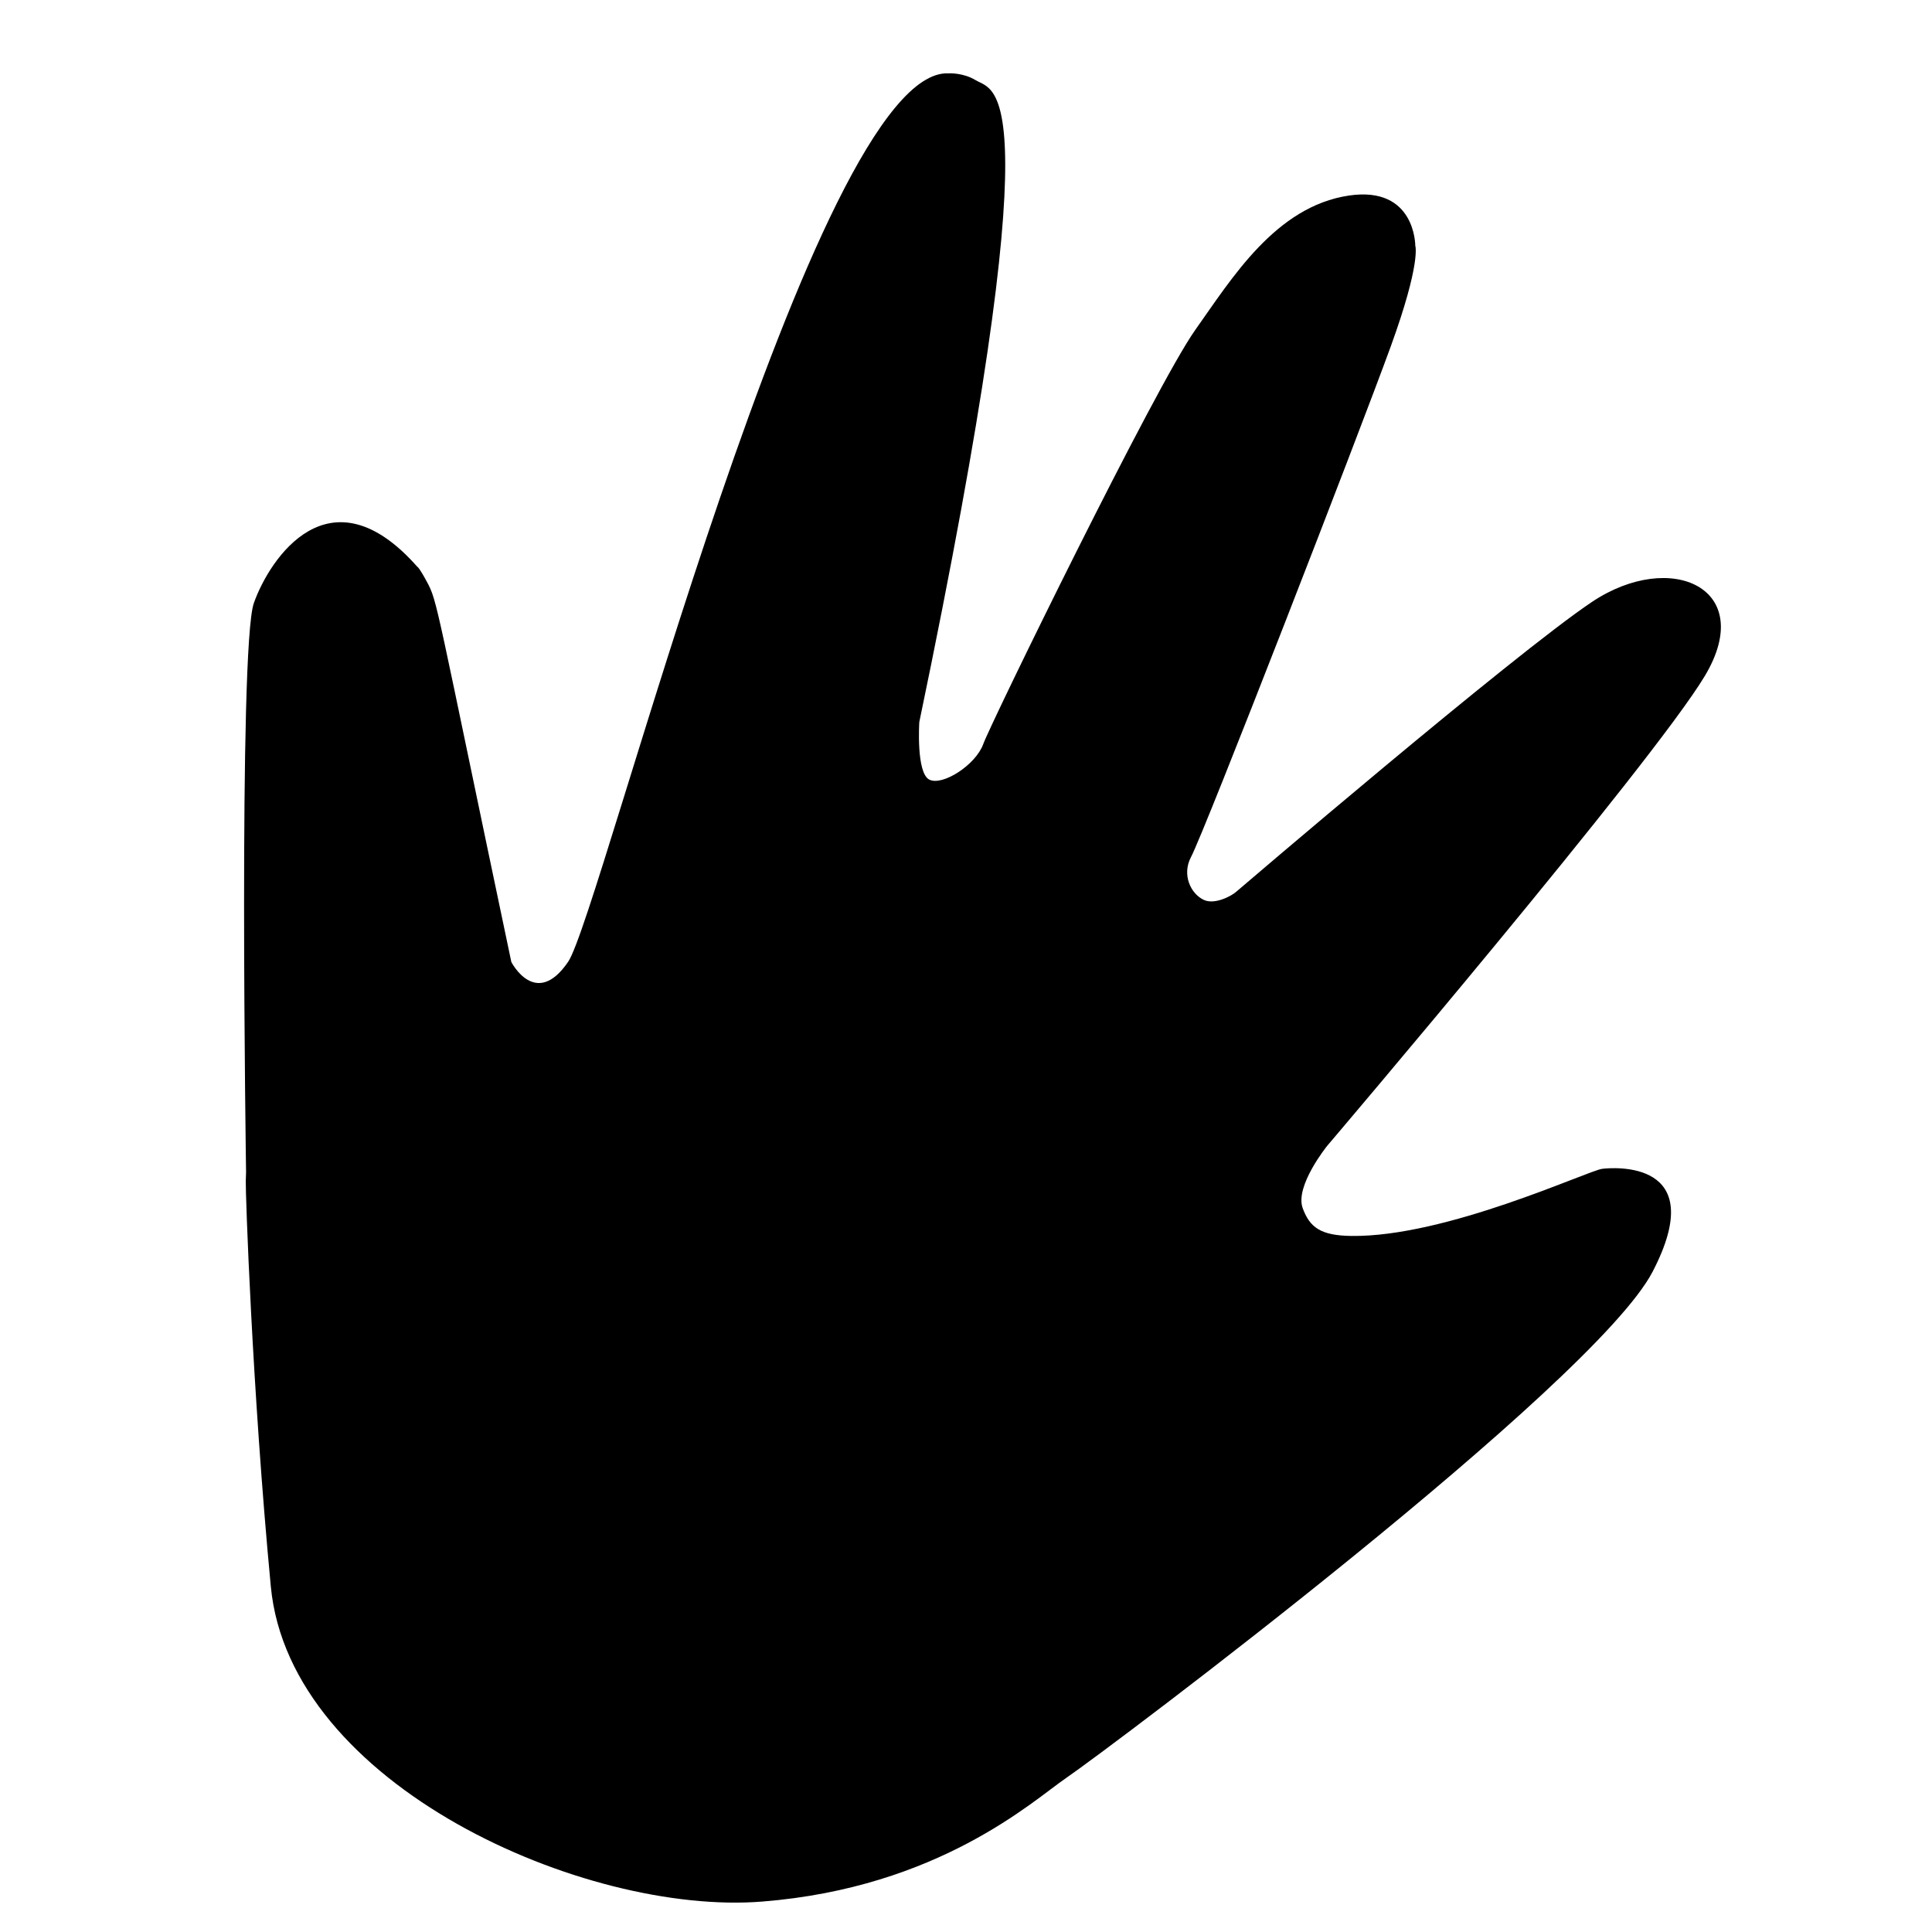 <svg xmlns="http://www.w3.org/2000/svg" id="uuid-3588ad85-59b3-4051-90d0-116595ead829" width="1500" height="1500" viewBox="0 0 1500 1500"><path d="M191.04,909.66s-6.1-406.58,6.03-441.39c12.27-34.68,58.98-105.18,126.93-28.23,0,0,1.16,.04,7.33,11.46,8.54,15.71,6.63,14.92,65.67,295.39,0,0,18.87,36.83,44.09-.13,25.18-36.96,191.28-695.16,295.48-689.81,0,0,11.04-.71,20.94,5.31,15.23,9.22,60.54-2.24-43.76,498.33,0,0-2.57,39.42,7.75,44.69,10.21,5.22,36.13-11.46,41.9-27.61,5.73-15.98,133.56-277.74,164.62-321.55,28.33-39.9,62.27-95.78,119.25-104.3,51.82-7.68,51.56,38.98,51.56,38.98,0,0,4.63,12.95-19.07,78.22-24.21,66.68-144.32,376.16-155.09,396.44-7.18,13.7-.24,28.31,9.81,33.14,8.52,4.13,21.8-3.03,25.35-6.28,0,0,215.19-184.19,276.27-225.06,61.17-40.82,128.22-10.62,87.6,57.42-40.58,67.87-293.23,364.88-293.23,364.88,0,0-25.28,31.21-19.07,48.42,5.51,14.97,13.91,21.29,37.75,21.6,73.68,1.01,183.4-50.57,194.75-52.11,7.75-.97,84.68-7.73,39.18,79.89-45.61,87.58-421.74,370.19-455.52,393.19-25.37,17.38-98.48,84.94-235.86,95.83-137.45,10.93-366.76-90.16-381.43-244.6-14.64-154.47-19.71-307.15-19.45-314.74l.24-7.38Z"></path></svg>